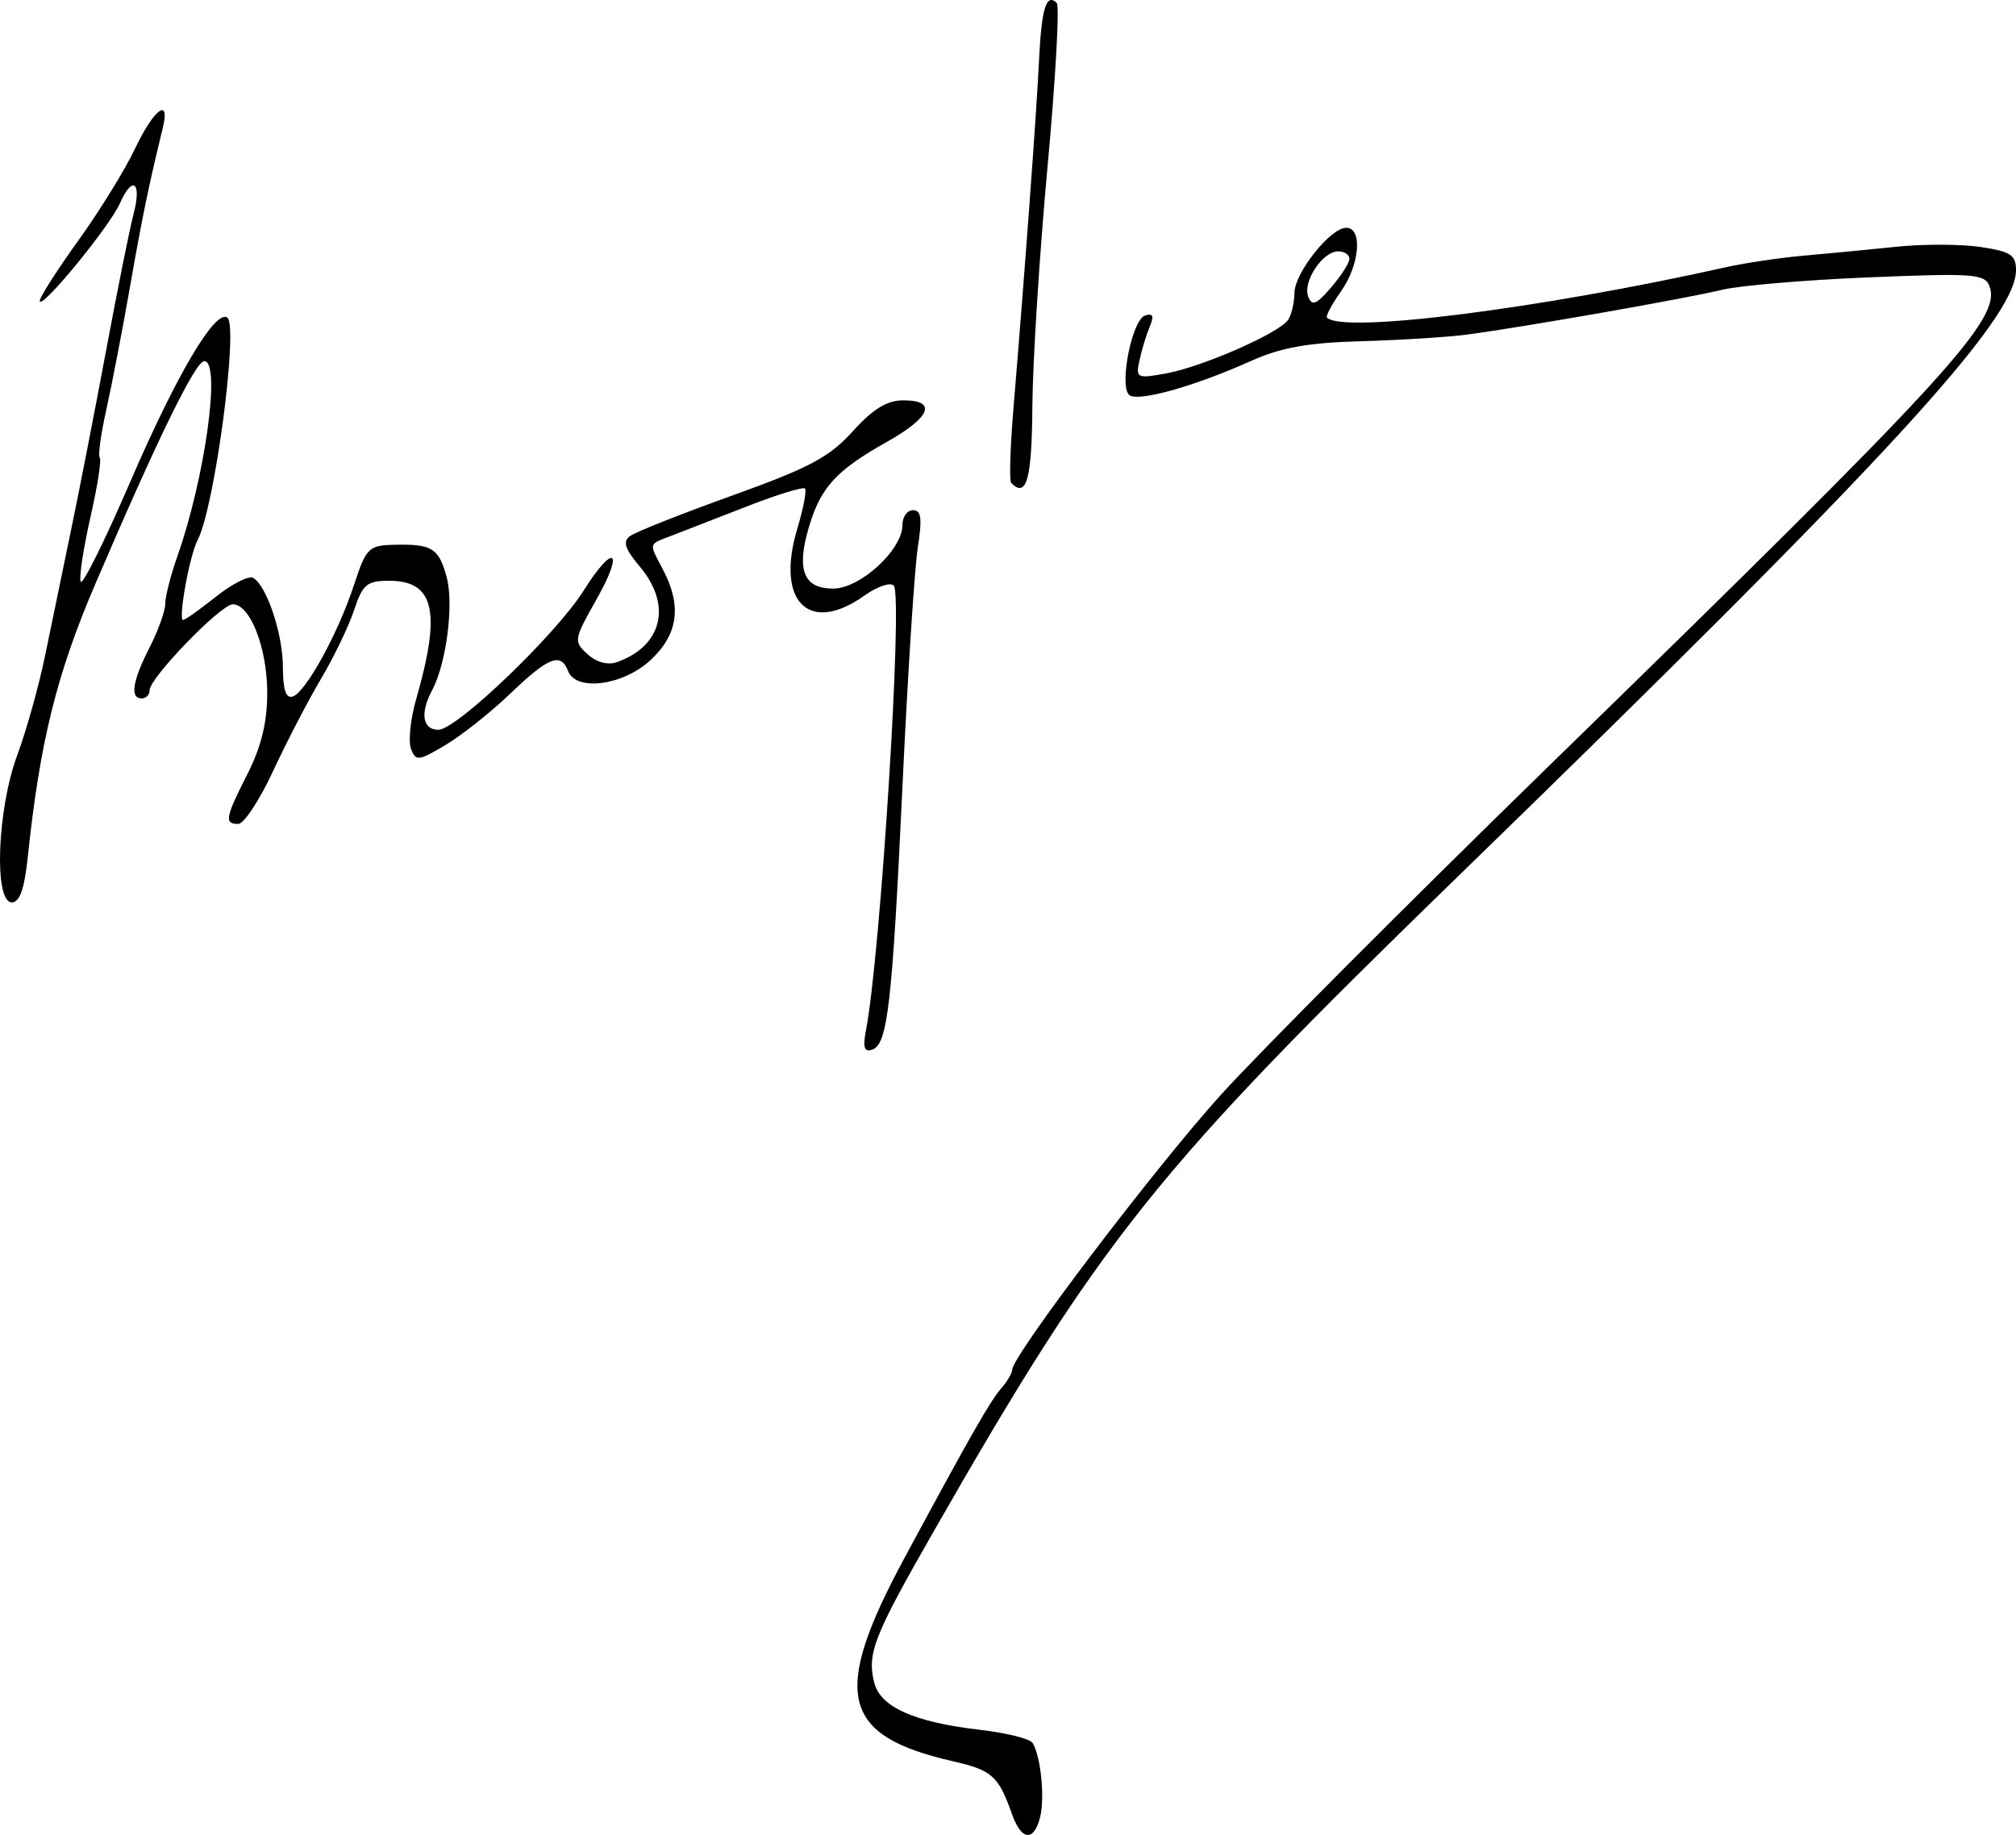 <?xml version="1.0" encoding="UTF-8" standalone="no"?>
<!-- Created with Inkscape (http://www.inkscape.org/) -->

<svg
   xmlns:dc="http://purl.org/dc/elements/1.1/"
   xmlns:cc="http://creativecommons.org/ns#"
   xmlns:rdf="http://www.w3.org/1999/02/22-rdf-syntax-ns#"
   xmlns:svg="http://www.w3.org/2000/svg"
   xmlns="http://www.w3.org/2000/svg"
   xmlns:sodipodi="http://sodipodi.sourceforge.net/DTD/sodipodi-0.dtd"
   xmlns:inkscape="http://www.inkscape.org/namespaces/inkscape"
   version="1.1"
   id="svg30"
   width="342.769"
   height="311.919"
   viewBox="0 0 342.769 311.919"
   sodipodi:docname="broglie-duc.svg"
   inkscape:version="0.92.4 (5da689c313, 2019-01-14)">
  <defs
     id="defs34" />
  <sodipodi:namedview
     pagecolor="#ffffff"
     bordercolor="#666666"
     borderopacity="1"
     objecttolerance="10"
     gridtolerance="10"
     guidetolerance="10"
     inkscape:pageopacity="0"
     inkscape:pageshadow="2"
     inkscape:window-width="1920"
     inkscape:window-height="1013"
     id="namedview32"
     showgrid="false"
     fit-margin-top="0"
     fit-margin-left="0"
     fit-margin-right="0"
     fit-margin-bottom="0"
     inkscape:zoom="0.94493139"
     inkscape:cx="164.88941"
     inkscape:cy="5.262409"
     inkscape:window-x="1911"
     inkscape:window-y="-9"
     inkscape:window-maximized="1"
     inkscape:current-layer="svg30" />
  <path
     style="fill:#000000;stroke-width:1.333"
     d="m 172.07,308.388 c -2.311,-6.522 -3.387,-7.484 -10.063,-9.006 -19.058,-4.345 -20.721,-11.404 -8.168,-34.66 11.422,-21.162 14.485,-26.524 16.436,-28.772 1.005,-1.158 1.827,-2.563 1.827,-3.123 0,-2.369 24.293,-34.366 35.461,-46.705 6.67,-7.37 32.149,-32.9 56.619,-56.733 67.377,-65.623 76.19,-75.233 74.065,-80.769 -0.792,-2.064 -2.76,-2.205 -20.51,-1.474 -10.799,0.445 -22.035,1.398 -24.968,2.119 -5.877,1.445 -33.875,6.361 -43.333,7.608 -3.3,0.435 -11.4,0.942 -18,1.127 -9.038,0.253 -13.646,1.075 -18.667,3.33 -9.799,4.402 -19.497,7.095 -20.812,5.78 -1.687,-1.687 0.538,-12.741 2.71,-13.465 1.37,-0.457 1.583,0.043 0.81,1.895 -0.578,1.383 -1.359,3.948 -1.736,5.699 -0.655,3.043 -0.456,3.142 4.505,2.242 6.246,-1.134 19.37,-6.91 20.795,-9.152 0.562,-0.884 1.031,-2.911 1.042,-4.505 0.024,-3.428 6.111,-11.102 8.806,-11.102 2.843,0 2.301,6.332 -0.931,10.871 -1.547,2.172 -2.597,4.157 -2.333,4.412 2.805,2.711 36.043,-1.493 67.812,-8.578 3.3,-0.736 9.3,-1.626 13.333,-1.978 4.033,-0.352 11.076,-1.029 15.651,-1.504 4.575,-0.475 11.025,-0.458 14.333,0.038 5.112,0.767 6.015,1.359 6.015,3.947 0,8.34 -22.322,32.588 -94.706,102.878 -51.644,50.15 -60.696,61.462 -89.549,111.914 -9.994,17.476 -11.114,20.352 -9.866,25.325 1.034,4.121 6.811,6.695 17.915,7.984 4.516,0.524 8.568,1.531 9.004,2.237 1.388,2.245 2.107,9.323 1.281,12.612 -1.063,4.236 -3.18,4.018 -4.778,-0.491 z M 229.436,43.981 c 0,-0.692 -0.866,-1.259 -1.924,-1.259 -2.634,0 -6.053,5.173 -5.086,7.695 0.638,1.662 1.385,1.363 3.899,-1.561 1.711,-1.989 3.111,-4.183 3.111,-4.875 z m -82.211,131.232 c 2.495,-12.951 6.312,-73.82 4.744,-75.655 -0.547,-0.64 -2.783,0.11 -4.969,1.667 -9.463,6.738 -15.175,1.053 -11.434,-11.379 1.031,-3.426 1.616,-6.489 1.299,-6.806 -0.317,-0.317 -4.668,1.017 -9.669,2.963 -5.001,1.946 -10.743,4.177 -12.76,4.957 -4.311,1.668 -4.168,1.162 -1.675,5.943 3.2,6.136 2.531,10.927 -2.133,15.284 -4.649,4.343 -12.684,5.412 -14.043,1.868 -1.227,-3.198 -3.324,-2.383 -9.77,3.796 -3.325,3.188 -8.296,7.137 -11.046,8.775 -4.618,2.752 -5.068,2.802 -5.888,0.665 -0.488,-1.273 -0.094,-5.072 0.877,-8.442 4.298,-14.917 3.106,-20.128 -4.606,-20.128 -3.773,0 -4.49,0.603 -5.952,5 -0.914,2.75 -3.443,8 -5.62,11.667 -2.177,3.667 -5.841,10.717 -8.142,15.667 -2.301,4.95 -4.968,9 -5.927,9 -2.412,0 -2.217,-1.044 1.596,-8.559 2.323,-4.579 3.328,-8.725 3.328,-13.733 0,-7.614 -2.889,-15.041 -5.852,-15.041 -2.039,0 -14.148,12.504 -14.148,14.61 0,0.765 -0.6,1.39 -1.333,1.39 -2.047,0 -1.598,-2.916 1.333,-8.667 1.467,-2.877 2.667,-6.228 2.667,-7.448 0,-1.219 0.919,-4.821 2.042,-8.005 4.731,-13.408 7.466,-33.214 4.588,-33.214 -1.493,0 -7.899,13.096 -18.514,37.852 C 9.621,114.623 6.786,126.084 4.718,145.722 c -0.566,5.377 -1.376,7.667 -2.711,7.667 -3.08,0 -2.492,-15.816 0.93,-25.033 1.559,-4.198 3.693,-11.833 4.742,-16.967 1.049,-5.133 3.034,-14.733 4.411,-21.333 1.377,-6.6 4.07,-20.4 5.986,-30.667 1.916,-10.267 3.999,-20.616 4.63,-22.999 1.441,-5.44 -0.16,-6.701 -2.318,-1.827 -1.77,3.999 -13.617,18.41 -13.617,16.564 0,-0.63 2.943,-5.234 6.541,-10.231 3.598,-4.997 7.939,-12.03 9.648,-15.63 3.201,-6.742 6.018,-8.855 4.725,-3.545 -2.462,10.117 -3.483,15.061 -5.576,27 -1.285,7.333 -3.1,16.745 -4.033,20.916 -0.933,4.17 -1.434,7.845 -1.113,8.165 0.321,0.321 -0.39,4.862 -1.58,10.092 -1.19,5.23 -1.944,10.165 -1.677,10.967 0.267,0.802 4.051,-6.798 8.409,-16.888 7.864,-18.212 14.405,-29.309 16.509,-28.009 2.001,1.236 -2.118,32.295 -5.014,37.812 -1.376,2.621 -3.373,13.612 -2.473,13.612 0.33,0 2.854,-1.791 5.609,-3.981 2.755,-2.189 5.599,-3.616 6.319,-3.171 2.34,1.446 5.038,9.597 5.038,15.219 0,3.79 0.515,5.32 1.667,4.945 2.223,-0.724 7.723,-10.746 10.434,-19.013 2.038,-6.217 2.491,-6.674 6.709,-6.779 6.517,-0.163 7.662,0.529 9.018,5.439 1.266,4.585 -0.028,14.732 -2.458,19.272 -2.087,3.9 -1.641,6.735 1.061,6.735 3.091,0 19.999,-16.2 24.701,-23.667 5.151,-8.18 6.967,-6.983 2.206,1.454 -3.899,6.908 -3.944,7.187 -1.538,9.365 1.537,1.391 3.442,1.902 5.007,1.344 7.723,-2.756 9.377,-9.696 3.871,-16.24 -2.53,-3.006 -2.927,-4.244 -1.667,-5.187 0.911,-0.681 8.736,-3.783 17.39,-6.892 13.125,-4.716 16.523,-6.526 20.488,-10.915 3.443,-3.811 5.814,-5.262 8.599,-5.262 5.815,0 4.654,2.877 -2.865,7.1 -8.522,4.787 -11.165,7.663 -13.162,14.329 -2.209,7.374 -0.971,10.571 4.093,10.571 4.596,0 11.778,-6.591 11.778,-10.808 0,-1.389 0.81,-2.526 1.801,-2.526 1.399,0 1.579,1.414 0.809,6.333 -0.546,3.483 -1.712,21.633 -2.592,40.333 -1.763,37.476 -2.533,44.172 -5.18,45.054 -1.318,0.439 -1.593,-0.406 -1.049,-3.229 z M 171.929,82.104 c -0.34,-0.34 -0.18,-5.89 0.355,-12.333 1.99,-23.952 3.954,-50.656 4.37,-59.429 0.424,-8.925 1.246,-11.599 3.021,-9.824 0.499,0.499 -0.21,13.049 -1.574,27.889 -1.364,14.84 -2.522,33.13 -2.573,40.644 -0.084,12.42 -0.981,15.672 -3.599,13.054 z"
     id="path40"
     inkscape:connector-curvature="0" />
</svg>
